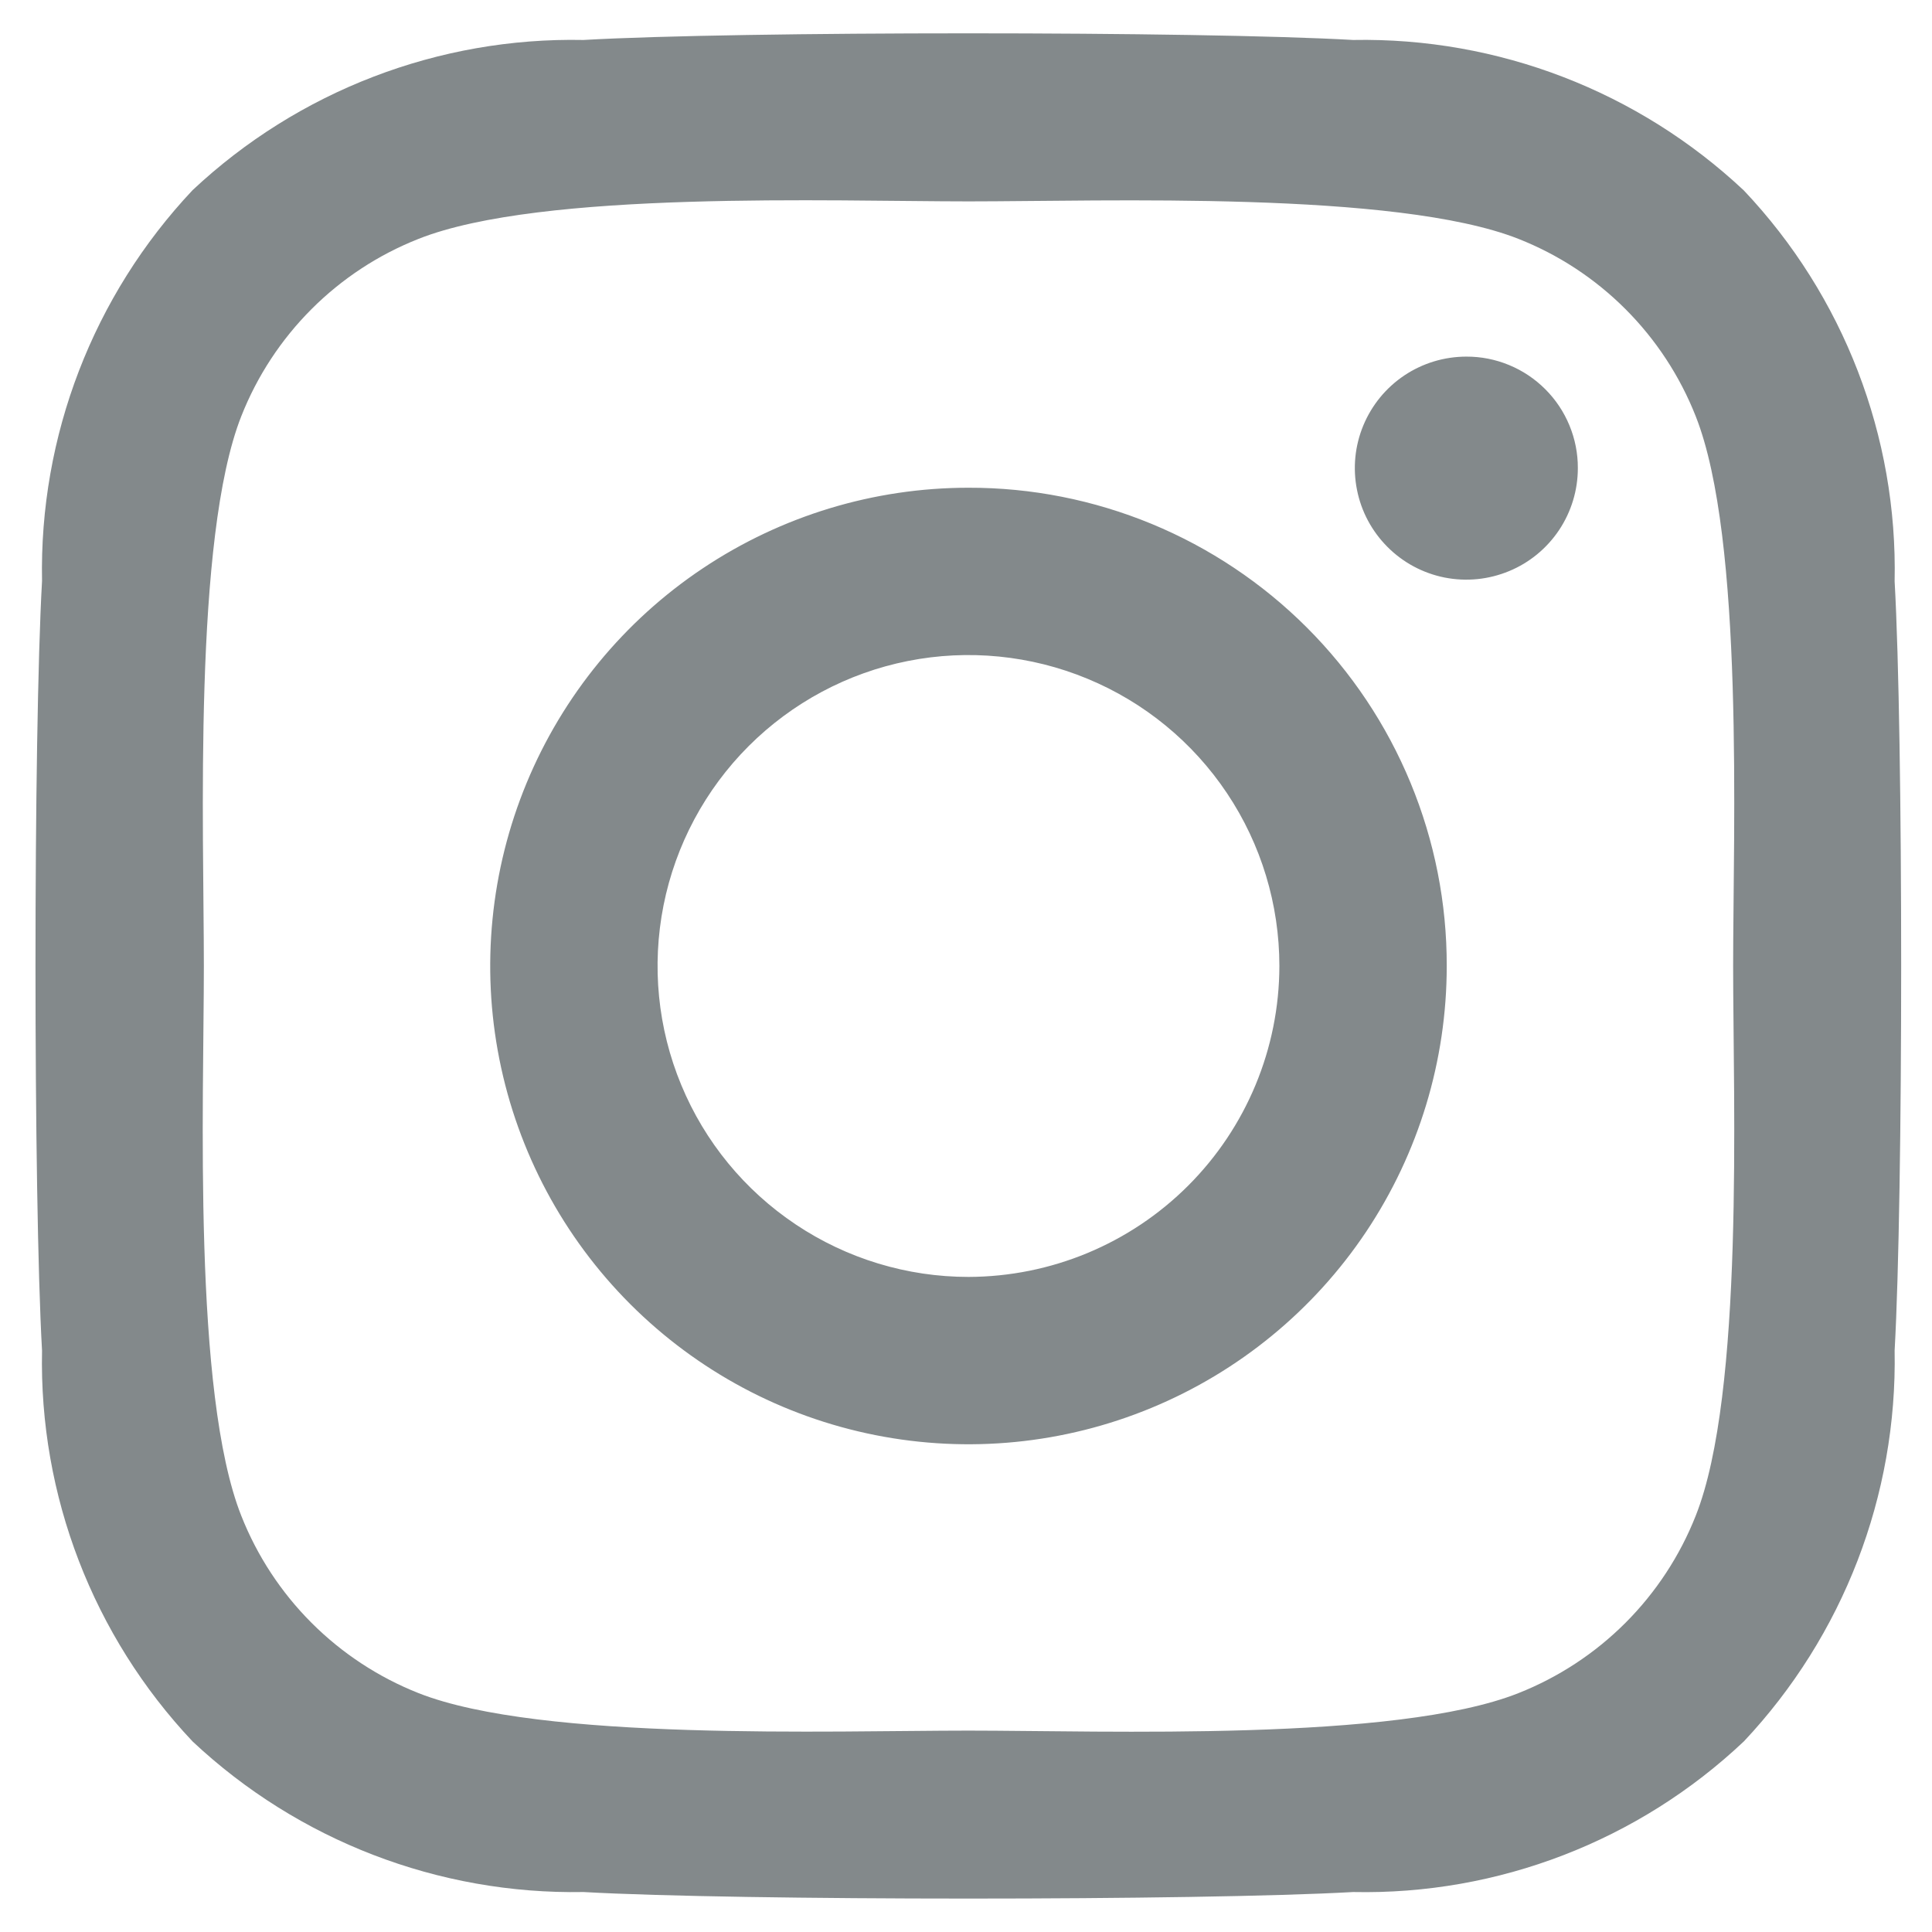 <svg width="29" height="29" viewBox="0 0 29 29" fill="none" xmlns="http://www.w3.org/2000/svg">
<path d="M14.537 7.321C13.118 7.321 11.73 7.742 10.549 8.531C9.368 9.319 8.448 10.441 7.905 11.752C7.362 13.064 7.219 14.508 7.496 15.9C7.773 17.293 8.457 18.572 9.461 19.576C10.465 20.58 11.744 21.264 13.137 21.541C14.53 21.818 15.973 21.676 17.285 21.132C18.596 20.589 19.718 19.669 20.507 18.488C21.295 17.308 21.716 15.92 21.716 14.5C21.718 13.556 21.533 12.622 21.173 11.751C20.813 10.879 20.284 10.087 19.617 9.42C18.95 8.753 18.158 8.224 17.287 7.864C16.415 7.504 15.481 7.319 14.537 7.321ZM14.537 19.167C13.614 19.167 12.712 18.893 11.945 18.38C11.177 17.867 10.579 17.139 10.226 16.286C9.872 15.433 9.78 14.495 9.96 13.589C10.14 12.684 10.585 11.852 11.237 11.2C11.89 10.547 12.722 10.102 13.627 9.922C14.532 9.742 15.471 9.835 16.323 10.188C17.176 10.541 17.905 11.139 18.418 11.907C18.931 12.674 19.204 13.577 19.204 14.5C19.202 15.737 18.71 16.922 17.835 17.797C16.96 18.672 15.774 19.164 14.537 19.167ZM23.684 7.027C23.684 7.358 23.586 7.681 23.402 7.957C23.218 8.232 22.957 8.447 22.651 8.573C22.345 8.7 22.009 8.733 21.684 8.669C21.359 8.604 21.061 8.445 20.827 8.21C20.593 7.976 20.433 7.678 20.369 7.353C20.304 7.029 20.337 6.692 20.464 6.386C20.591 6.08 20.805 5.819 21.08 5.635C21.356 5.451 21.679 5.353 22.011 5.353C22.23 5.352 22.448 5.395 22.651 5.479C22.855 5.563 23.04 5.687 23.195 5.842C23.351 5.998 23.474 6.182 23.558 6.386C23.642 6.589 23.685 6.807 23.684 7.027ZM28.439 8.727C28.486 6.55 27.673 4.442 26.177 2.86C24.591 1.37 22.486 0.559 20.311 0.6C18 0.467 11.07 0.467 8.758 0.6C6.583 0.556 4.478 1.365 2.891 2.854C1.399 4.438 0.588 6.545 0.631 8.721C0.5 11.033 0.5 17.962 0.631 20.273C0.585 22.449 1.397 24.557 2.891 26.14C4.478 27.629 6.583 28.439 8.758 28.4C11.07 28.531 18 28.531 20.311 28.4C22.487 28.446 24.595 27.633 26.177 26.138C27.668 24.552 28.48 22.447 28.439 20.271C28.57 17.959 28.57 11.037 28.439 8.725M25.453 22.753C25.215 23.355 24.856 23.902 24.398 24.36C23.94 24.818 23.393 25.177 22.791 25.415C20.948 26.146 16.573 25.977 14.537 25.977C12.502 25.977 8.12 26.139 6.284 25.415C5.682 25.177 5.135 24.818 4.677 24.36C4.219 23.902 3.86 23.355 3.622 22.753C2.891 20.91 3.06 16.537 3.06 14.5C3.06 12.463 2.898 8.083 3.622 6.247C3.86 5.644 4.219 5.097 4.677 4.639C5.135 4.181 5.682 3.822 6.284 3.585C8.127 2.854 12.502 3.023 14.537 3.023C16.573 3.023 20.954 2.861 22.791 3.585C23.393 3.822 23.94 4.181 24.398 4.639C24.856 5.097 25.215 5.644 25.453 6.247C26.183 8.09 26.015 12.464 26.015 14.5C26.015 16.536 26.183 20.917 25.453 22.753Z" fill="#83898B"/>
</svg>
